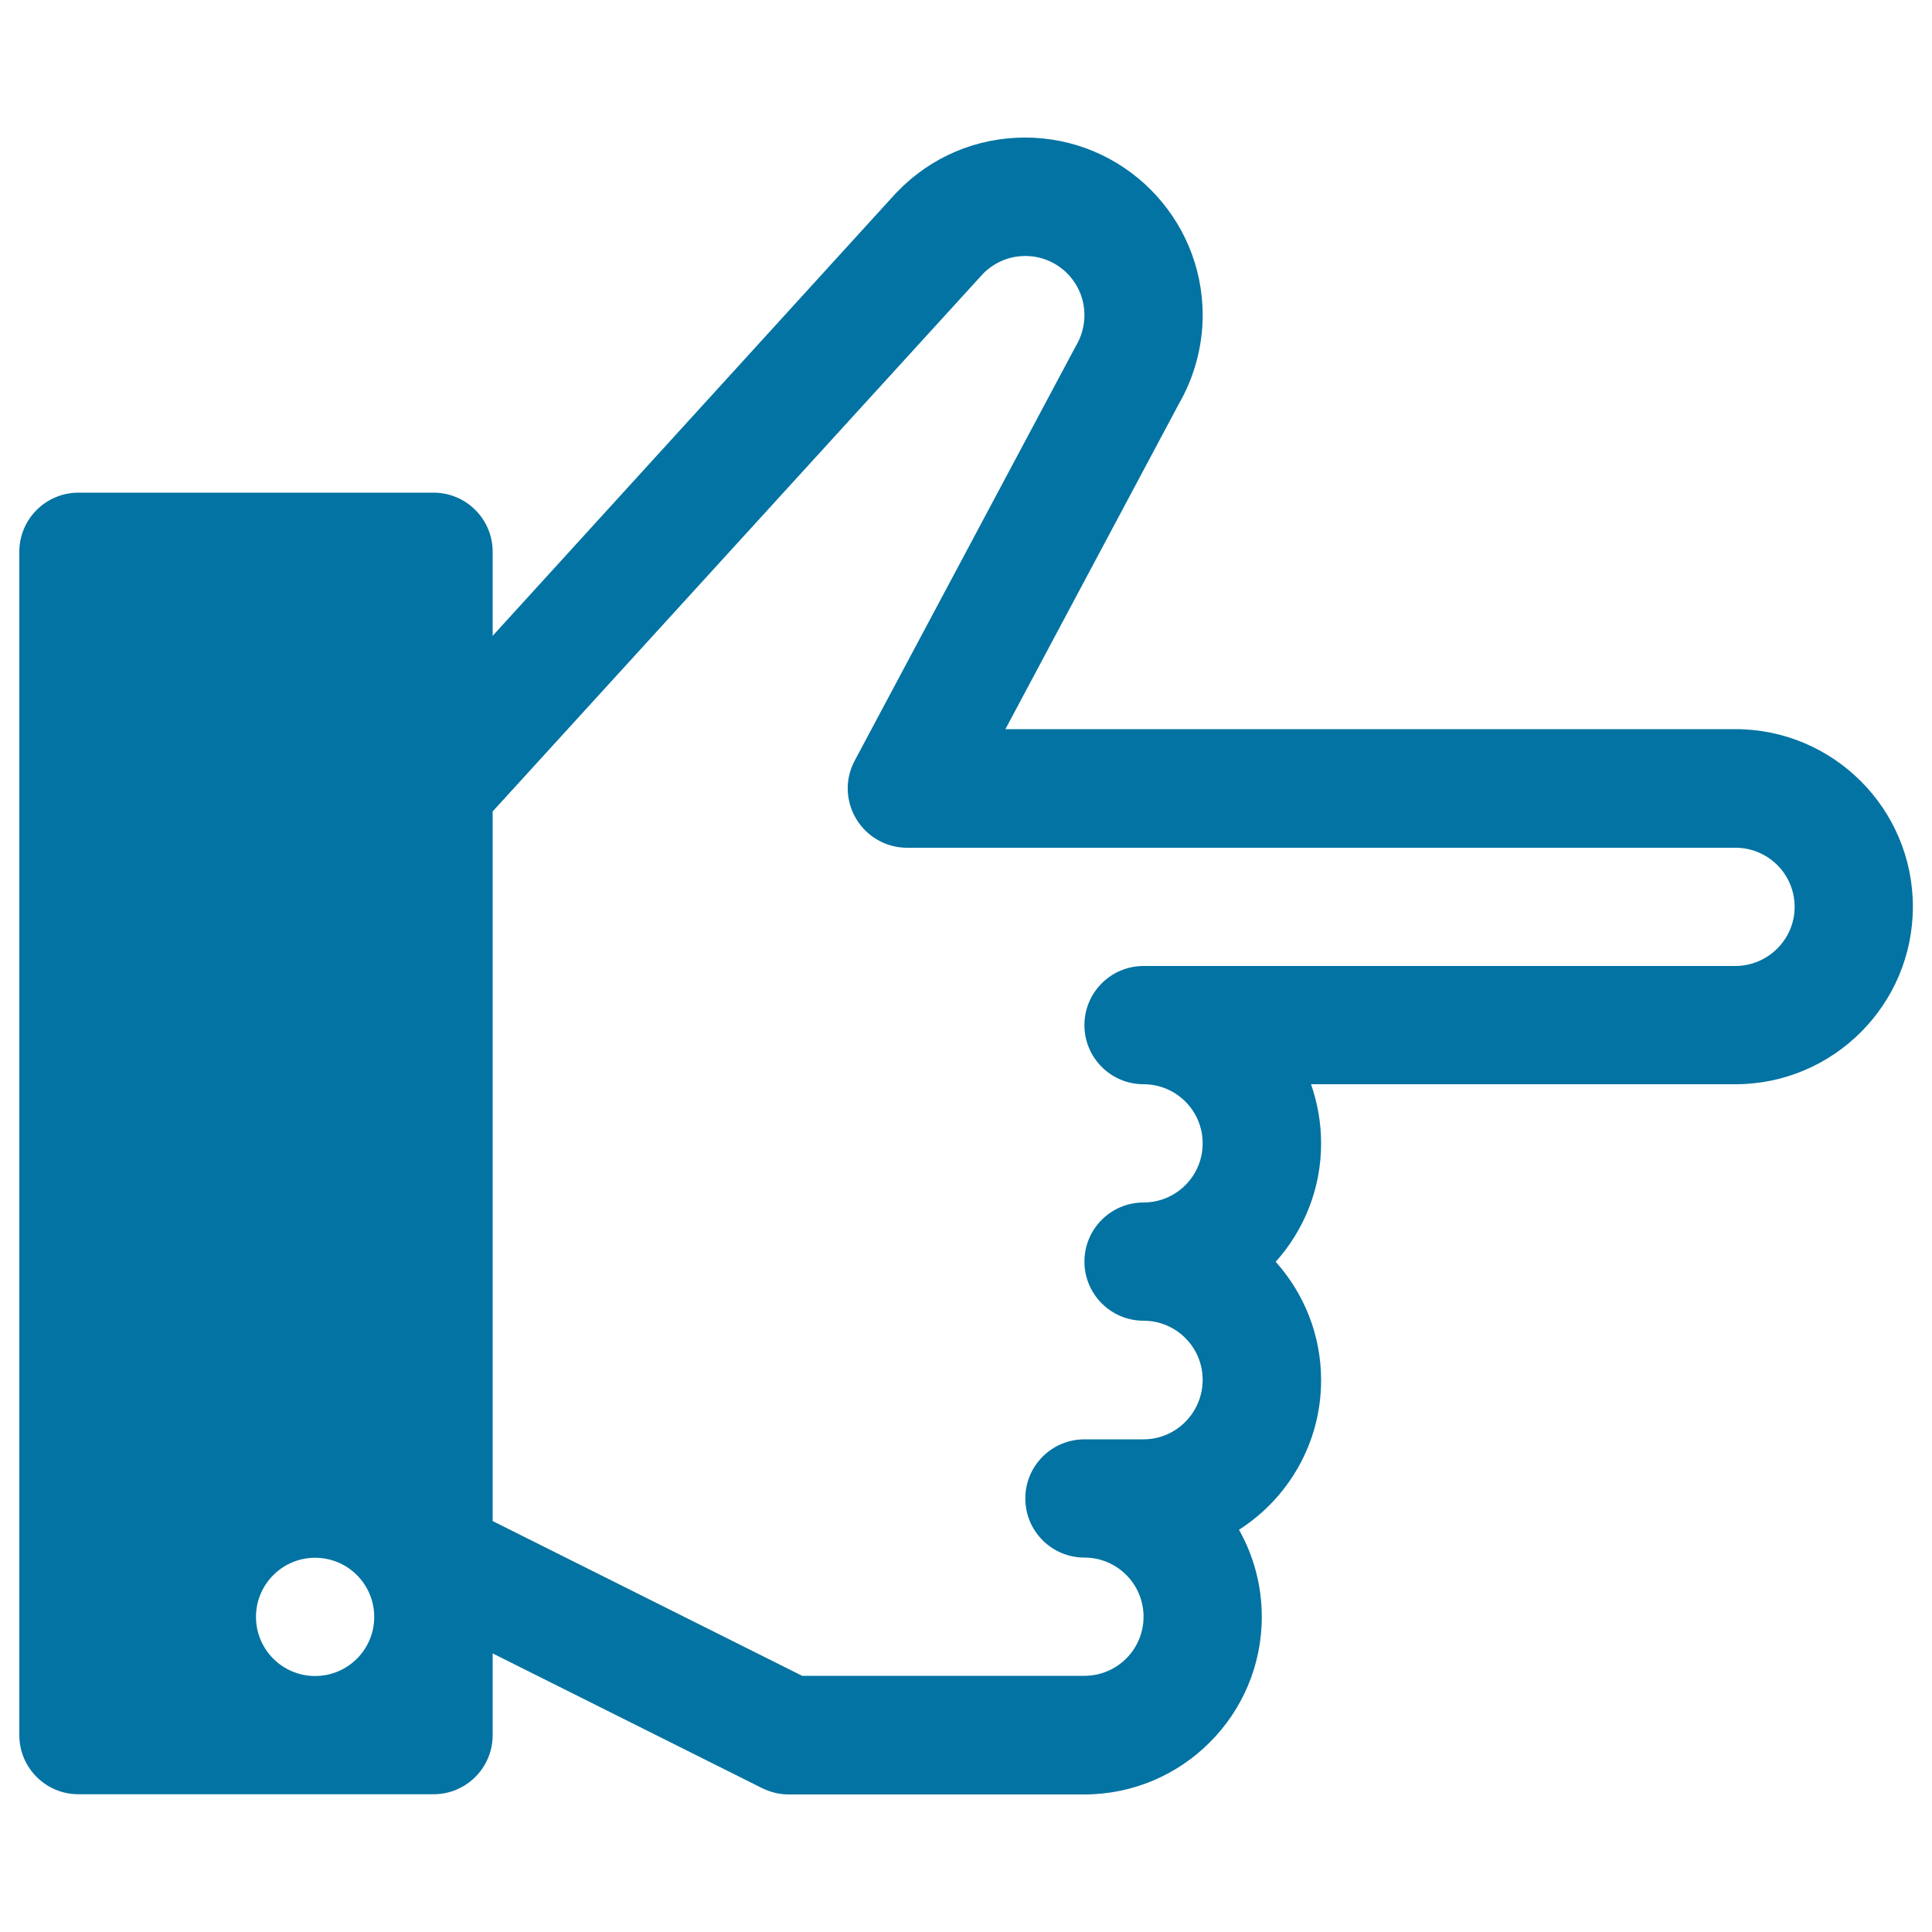 <svg xmlns="http://www.w3.org/2000/svg" viewBox="0 0 1000 1000" style="fill:#0273a2">
<title>Point right Finger Direction Hand SVG icon</title>
<g><path d="M408.1,928.8h153.1c50.7,0,91.9-41.2,91.9-91.9c0-16.4-4.3-31.8-11.8-45.1c25.5-16.3,42.5-44.9,42.5-77.4c0-23.5-8.9-45-23.5-61.3c14.6-16.3,23.5-37.7,23.5-61.3c0-10.7-1.9-21-5.2-30.6h219.6c50.7,0,91.9-41.2,91.9-91.9c0-50.7-41.2-91.9-91.9-91.9H520.4L610.2,209c8-13.9,12.3-29.8,12.3-45.9c0-50.7-41.2-91.9-91.9-91.9c-25.2,0-48.8,10-66.3,28.2c-0.2,0.2-0.4,0.5-0.7,0.7L255,329.1v-43.5c0-16.9-13.7-30.6-30.6-30.6H40.6C23.7,255,10,268.7,10,285.6v612.5c0,16.9,13.7,30.6,30.6,30.6h183.8c16.9,0,30.6-13.7,30.6-30.6v-42.3l139.4,69.7C398.7,927.6,403.4,928.8,408.1,928.8z M163.1,867.5c-16.9,0-30.6-13.7-30.6-30.6s13.7-30.6,30.6-30.6s30.6,13.7,30.6,30.6S180,867.5,163.1,867.5z M415.4,867.5L255,787.3V420l253.8-278.3c5.8-5.9,13.6-9.2,21.9-9.2c16.9,0,30.6,13.7,30.6,30.6c0,5.2-1.3,10.2-3.7,14.7c-0.3,0.5-0.6,1-0.9,1.6L442.4,393.7c-5.1,9.5-4.8,20.9,0.8,30.2c5.5,9.2,15.5,14.9,26.3,14.9h428.8c16.9,0,30.6,13.7,30.6,30.6S915,500,898.1,500H591.9c-16.9,0-30.6,13.7-30.6,30.6s13.7,30.6,30.6,30.6c16.9,0,30.6,13.7,30.6,30.6s-13.7,30.6-30.6,30.6c-16.9,0-30.6,13.7-30.6,30.6c0,16.9,13.7,30.6,30.6,30.6c16.9,0,30.6,13.7,30.6,30.6S608.8,745,591.9,745h-30.6c-16.9,0-30.6,13.7-30.6,30.6c0,16.9,13.7,30.6,30.6,30.6c16.9,0,30.6,13.7,30.6,30.6s-13.7,30.6-30.6,30.6H415.4z"/></g>
</svg>